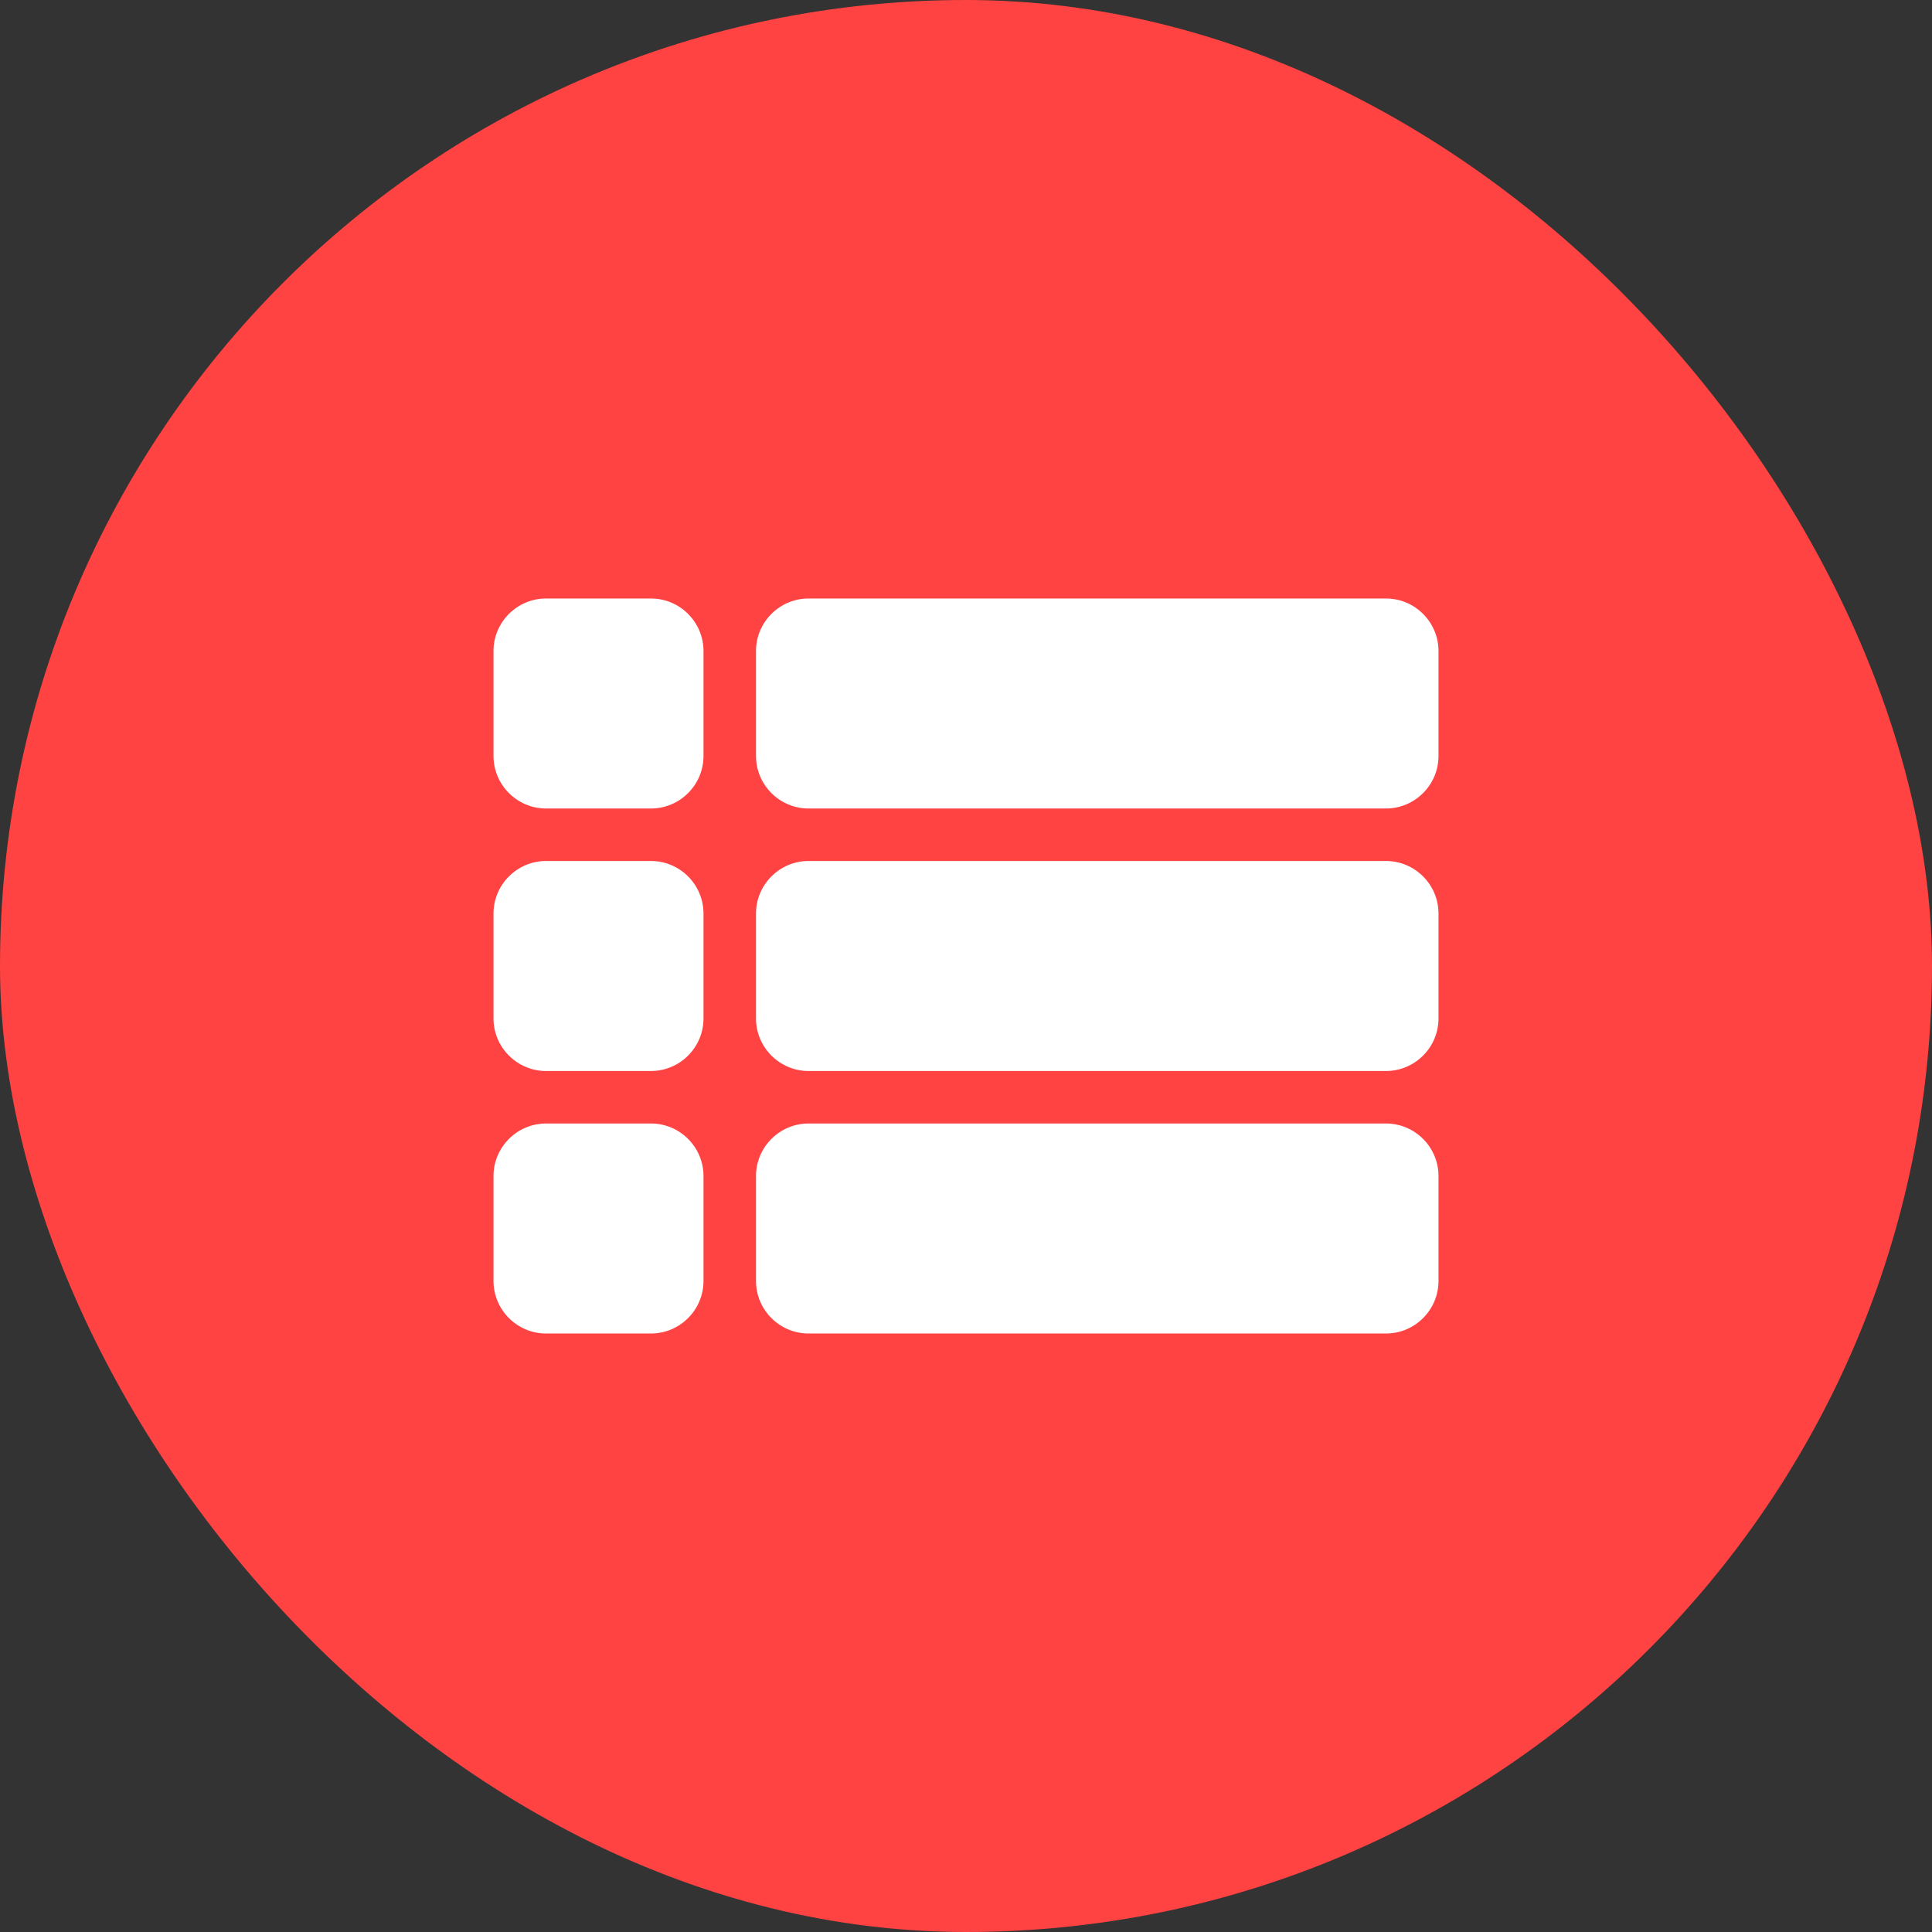 <svg width="23" height="23" viewBox="0 0 23 23" fill="none" xmlns="http://www.w3.org/2000/svg">
<rect x="0" y="0" width="23" height="23" fill="#333333" stroke="none"/>
<rect width="23" height="23" rx="11.5" fill="#FF4242"/>
<path d="M6.5 12.75H7.75C8.094 12.75 8.375 12.469 8.375 12.125V10.875C8.375 10.531 8.094 10.25 7.75 10.25H6.5C6.156 10.25 5.875 10.531 5.875 10.875V12.125C5.875 12.469 6.156 12.75 6.5 12.75ZM6.5 15.875H7.75C8.094 15.875 8.375 15.594 8.375 15.25V14C8.375 13.656 8.094 13.375 7.75 13.375H6.5C6.156 13.375 5.875 13.656 5.875 14V15.25C5.875 15.594 6.156 15.875 6.5 15.875ZM6.5 9.625H7.75C8.094 9.625 8.375 9.344 8.375 9V7.75C8.375 7.406 8.094 7.125 7.75 7.125H6.5C6.156 7.125 5.875 7.406 5.875 7.75V9C5.875 9.344 6.156 9.625 6.5 9.625ZM9.625 12.75H16.5C16.844 12.75 17.125 12.469 17.125 12.125V10.875C17.125 10.531 16.844 10.25 16.5 10.25H9.625C9.281 10.25 9 10.531 9 10.875V12.125C9 12.469 9.281 12.75 9.625 12.75ZM9.625 15.875H16.5C16.844 15.875 17.125 15.594 17.125 15.25V14C17.125 13.656 16.844 13.375 16.5 13.375H9.625C9.281 13.375 9 13.656 9 14V15.25C9 15.594 9.281 15.875 9.625 15.875ZM9 7.75V9C9 9.344 9.281 9.625 9.625 9.625H16.5C16.844 9.625 17.125 9.344 17.125 9V7.75C17.125 7.406 16.844 7.125 16.5 7.125H9.625C9.281 7.125 9 7.406 9 7.75Z" fill="white"/>
</svg>
